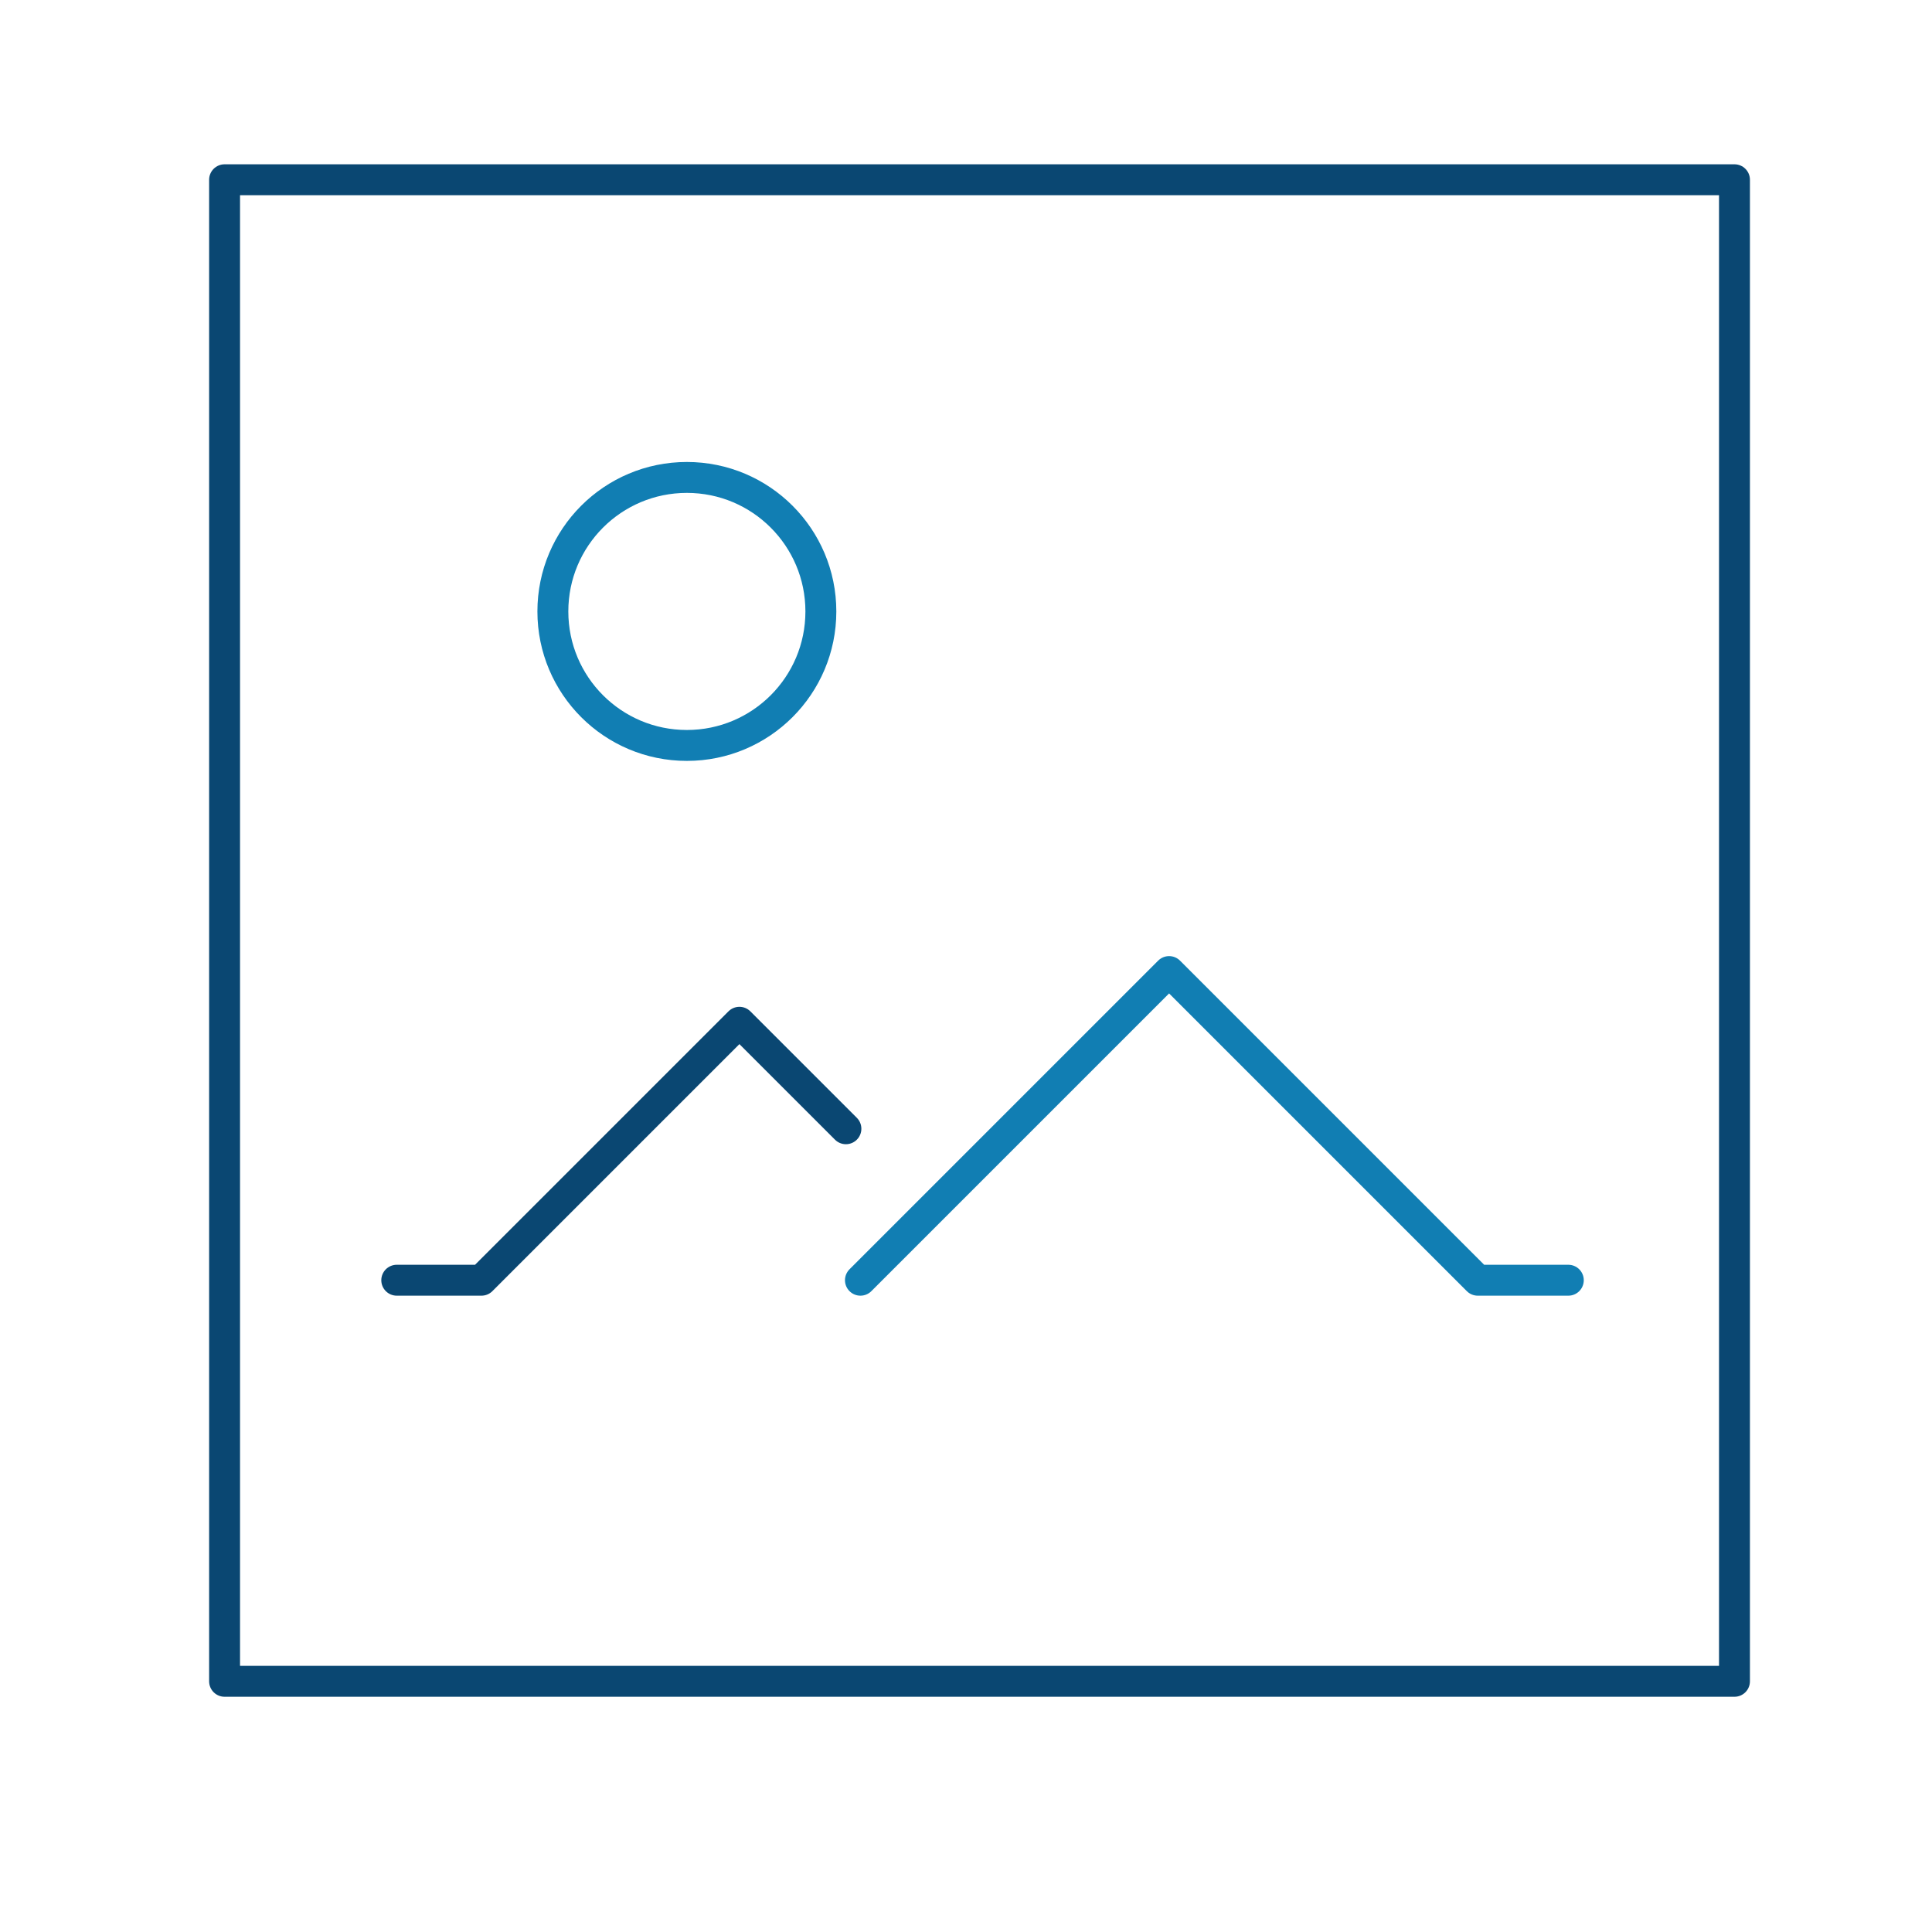 <?xml version="1.0" encoding="UTF-8"?>
<svg xmlns="http://www.w3.org/2000/svg" id="Layer_1" data-name="Layer 1" viewBox="0 0 125 125">
  <rect x="14.53" y="11.63" width="97.69" height="97.15" fill="none" stroke="#0a4772" stroke-linecap="round" stroke-linejoin="round" stroke-width="2"></rect>
  <polyline points="55.67 82.83 75.64 62.86 95.61 82.83 101.47 82.83" fill="none" stroke="#117eb3" stroke-linecap="round" stroke-linejoin="round" stroke-width="2"></polyline>
  <polyline points="54.73 73.03 47.84 66.14 31.15 82.83 25.67 82.83" fill="none" stroke="#0a4772" stroke-linecap="round" stroke-linejoin="round" stroke-width="2"></polyline>
  <path d="M53.11,39.56c0,4.79-3.88,8.67-8.67,8.67s-8.67-3.88-8.67-8.67,3.88-8.67,8.67-8.67,8.67,3.88,8.67,8.67Z" fill="none" stroke="#117eb3" stroke-linecap="round" stroke-linejoin="round" stroke-width="2"></path>
</svg>
